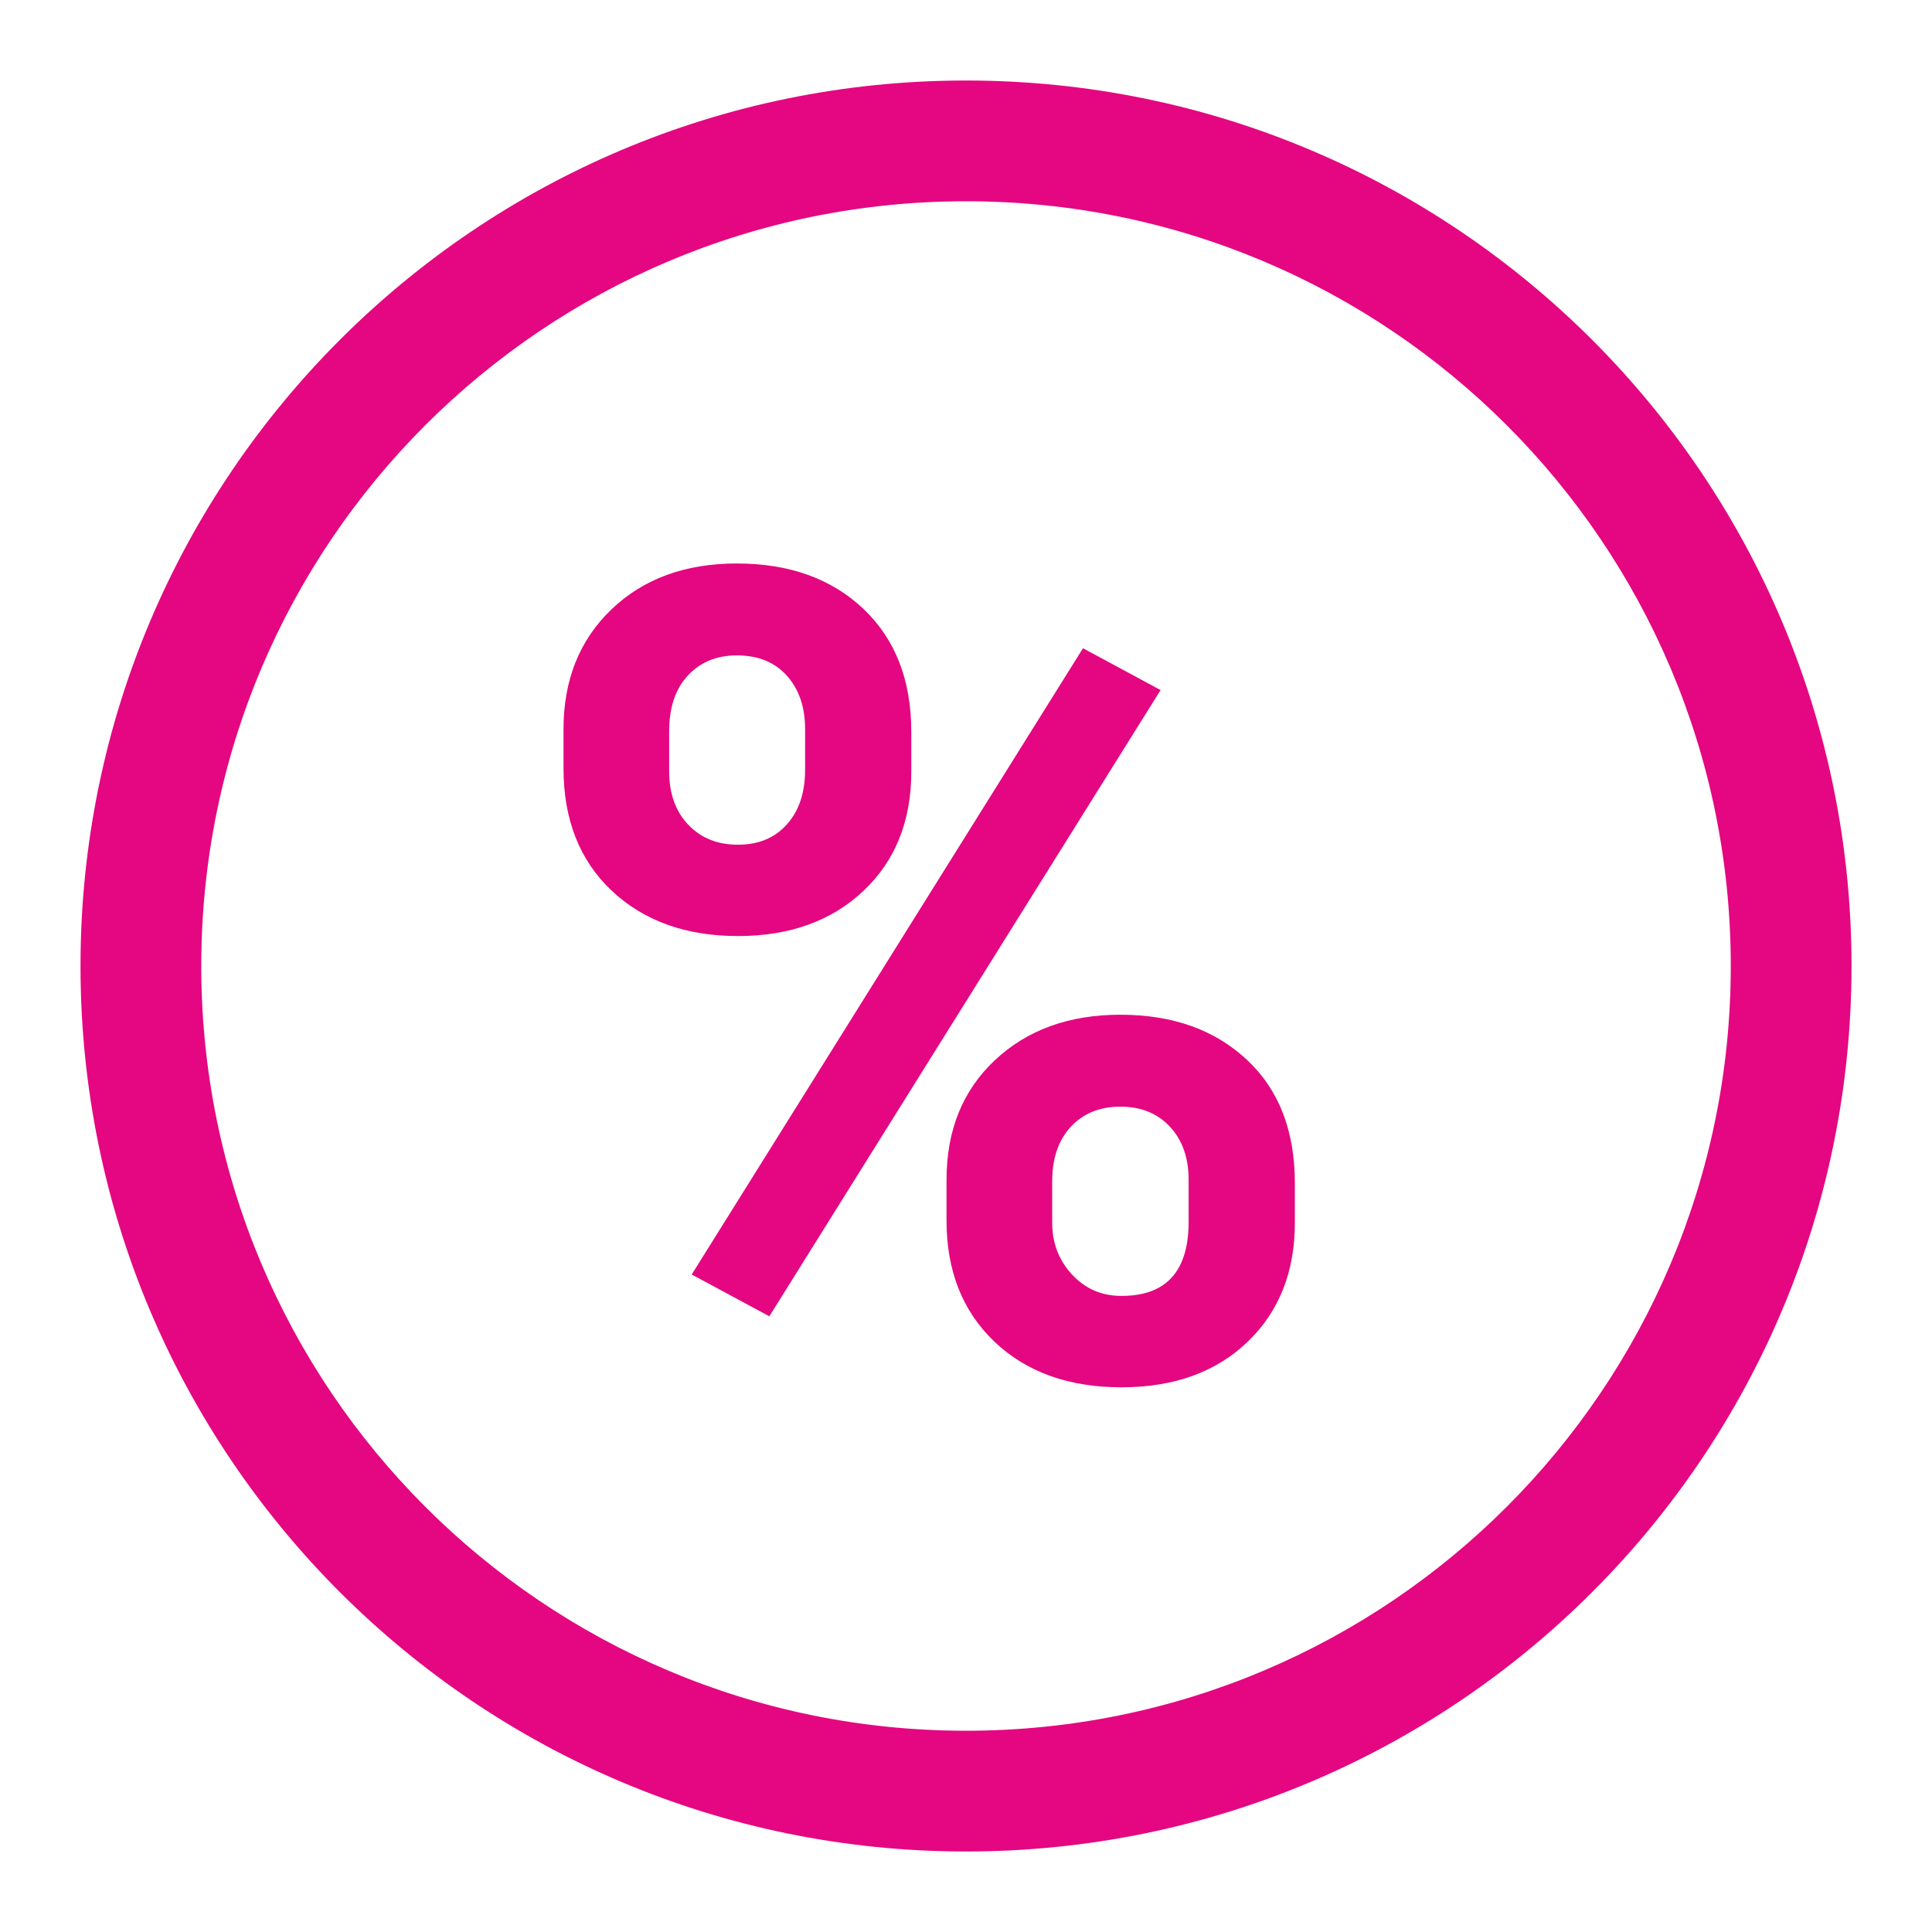 <svg width="64" height="64" viewBox="0 0 64 64" fill="none" xmlns="http://www.w3.org/2000/svg">
<path fill-rule="evenodd" clip-rule="evenodd" d="M32 2.667C48.201 2.667 61.334 15.8 61.334 32C61.334 48.2 48.201 61.333 32 61.333C15.8 61.333 2.667 48.2 2.667 32C2.667 15.8 15.8 2.667 32 2.667ZM32 6.667C18.009 6.667 6.667 18.009 6.667 32C6.667 45.991 18.009 57.333 32 57.333C45.992 57.333 57.334 45.991 57.334 32C57.334 18.009 45.992 6.667 32 6.667ZM28.602 29.513C27.545 30.509 26.159 31.008 24.446 31.008C22.72 31.008 21.325 30.506 20.262 29.504C19.199 28.501 18.667 27.149 18.667 25.448V24.154C18.667 22.525 19.196 21.203 20.253 20.189C21.31 19.174 22.696 18.666 24.409 18.666C26.147 18.666 27.545 19.168 28.602 20.17C29.659 21.173 30.188 22.531 30.188 24.245V25.557C30.188 27.198 29.659 28.516 28.602 29.513ZM38.446 22.859L25.485 43.604L22.914 42.219L35.875 21.474L38.446 22.859ZM24.446 27.982C23.765 27.982 23.215 27.76 22.796 27.316C22.377 26.873 22.167 26.286 22.167 25.557V24.226C22.167 23.436 22.374 22.82 22.787 22.376C23.2 21.933 23.741 21.711 24.409 21.711C25.114 21.711 25.667 21.936 26.068 22.385C26.469 22.835 26.67 23.424 26.67 24.154V25.502C26.67 26.256 26.469 26.858 26.068 27.307C25.667 27.757 25.126 27.982 24.446 27.982ZM41.326 44.452C40.281 45.454 38.889 45.956 37.151 45.956C35.401 45.956 33.998 45.451 32.94 44.443C31.883 43.434 31.355 42.097 31.355 40.432V39.083C31.355 37.443 31.889 36.121 32.959 35.118C34.028 34.116 35.413 33.614 37.115 33.614C38.841 33.614 40.235 34.11 41.298 35.1C42.362 36.09 42.894 37.455 42.894 39.193V40.505C42.894 42.133 42.371 43.449 41.326 44.452ZM37.151 42.929C36.495 42.929 35.948 42.693 35.511 42.219C35.073 41.745 34.855 41.173 34.855 40.505V39.138C34.855 38.372 35.061 37.768 35.474 37.324C35.888 36.88 36.434 36.659 37.115 36.659C37.795 36.659 38.342 36.88 38.755 37.324C39.169 37.768 39.375 38.354 39.375 39.083V40.469C39.375 42.109 38.634 42.929 37.151 42.929Z" fill="#e40781"/>
</svg>
